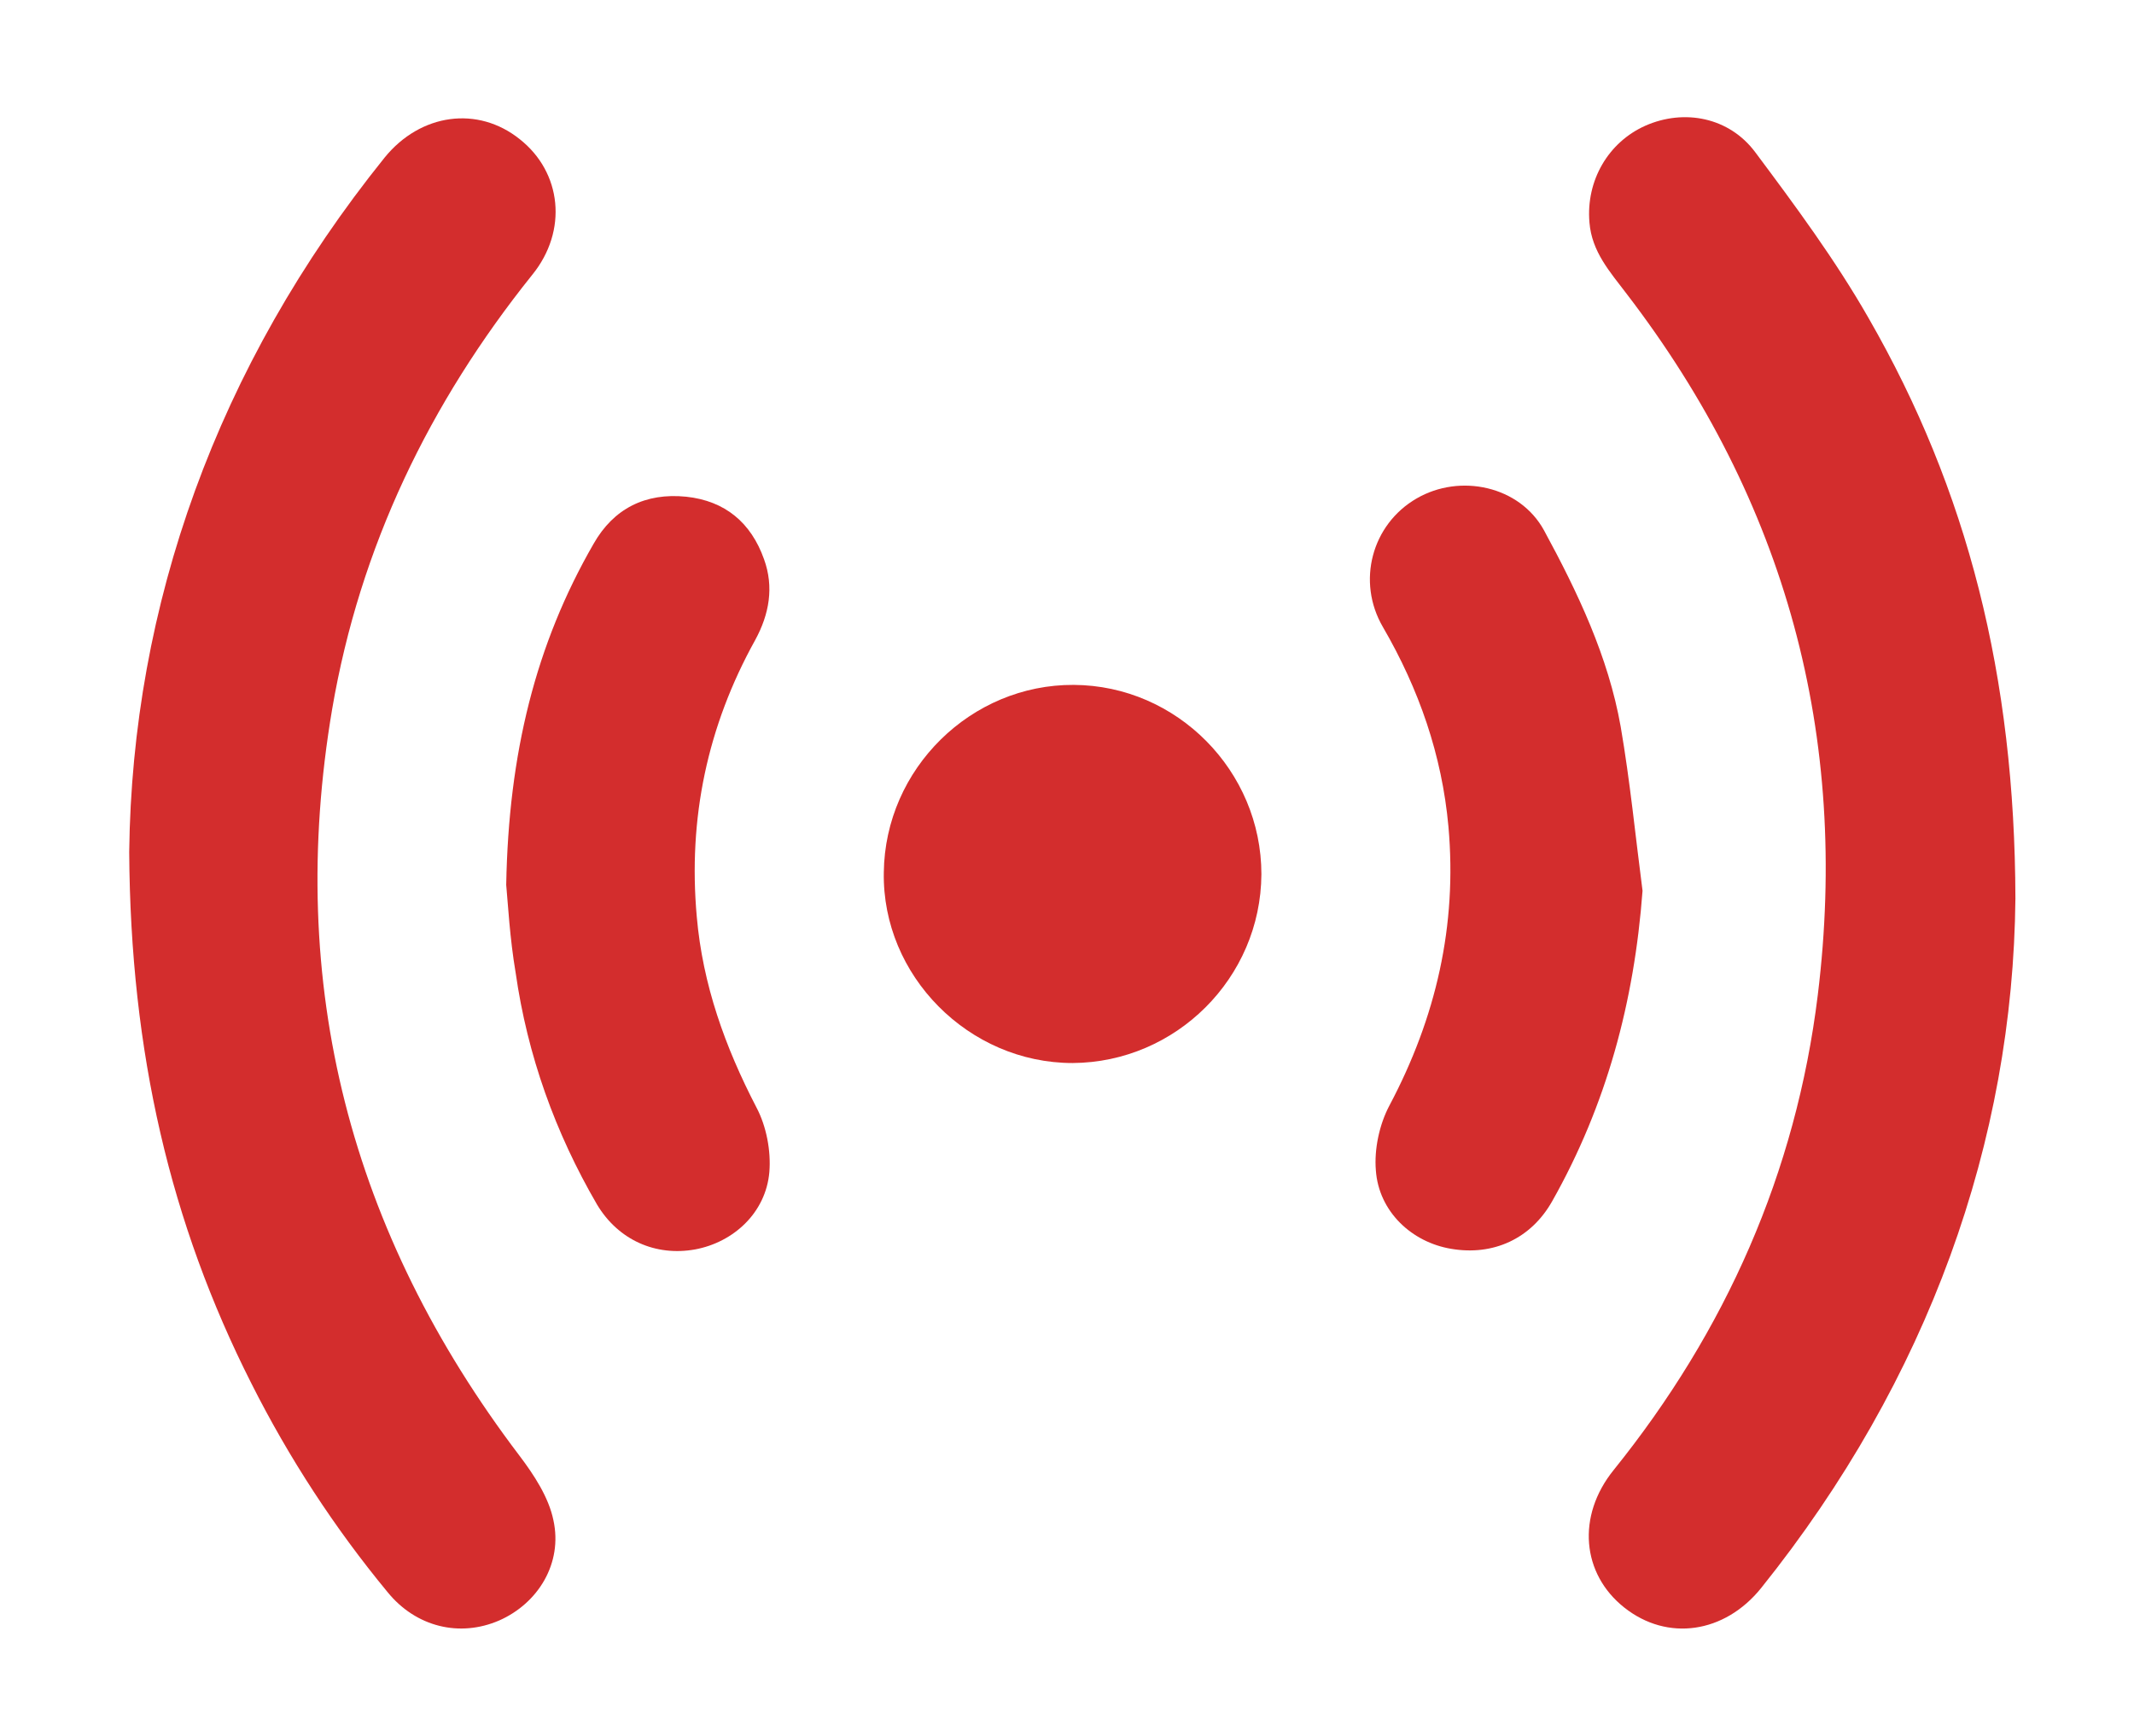<?xml version="1.0" encoding="utf-8"?>
<!-- Generator: Adobe Illustrator 22.0.1, SVG Export Plug-In . SVG Version: 6.00 Build 0)  -->
<svg version="1.1" id="katman_1" xmlns="http://www.w3.org/2000/svg" xmlns:xlink="http://www.w3.org/1999/xlink" x="0px" y="0px"
	 viewBox="0 0 361.7 294.3" style="enable-background:new 0 0 361.7 294.3;" xml:space="preserve">
<style type="text/css">
	.st0{fill:#D32D2D;}
	
	@keyframes pulse {
		0% { opacity: 1; }
		50% { opacity: 0.3; }
		100% { opacity: 1; }
	}
	
	g {
		animation: pulse 2s infinite ease-in-out;
	}
</style>
<g>
	<path class="st0" d="M341.6,152.3c-0.4,41.1-14.7,81.5-43.1,116.9c-6.2,7.7-15.9,9.1-23.2,3.3c-7.2-5.7-8.1-15.5-1.8-23.3
		c19-23.6,30.9-50.4,34.6-80.5c5.4-43.9-5.4-83.7-32.4-118.9c-2.8-3.7-5.9-7.1-6.3-12.1c-0.6-7.1,3.2-13.6,9.5-16.4
		c6.6-2.9,14.2-1.4,18.6,4.5c6.8,9.1,13.6,18.3,19.2,28.1C333.5,83.1,341.5,114.6,341.6,152.3z"/>
	<path class="st0" d="M21.9,144.4c0.5-41.7,14.8-82.3,43.3-117.7c6.1-7.5,15.8-8.8,22.9-3.1c7.1,5.6,8.2,15.5,2.1,23
		C72.8,68.3,61,92.7,56.3,120.2C48.4,166.9,59.4,209,88,246.7c2.5,3.3,5,7.1,5.8,11c1.6,7.3-2.6,14.1-9.2,17
		c-6.7,2.9-14.1,1.1-18.9-4.8c-9-10.9-16.7-22.7-23.1-35.4C28.9,207.4,22.1,178.5,21.9,144.4z"/>
	<path class="st0" d="M278.4,151c-1.4,18.8-6.1,36.3-15.3,52.6c-3.6,6.4-10,9.3-17.1,8.1c-6.7-1.1-12.3-6.3-12.8-13.3
		c-0.3-3.6,0.6-7.8,2.3-11c7.9-14.9,11.5-30.5,10-47.3c-1.1-12.1-5-23.3-11.1-33.8c-4.5-7.7-1.9-17.4,5.7-21.8
		c7.4-4.3,17.5-2.1,21.6,5.4c5.7,10.5,10.9,21.4,13,33.3C276.3,132.5,277.2,141.8,278.4,151z"/>
	<path class="st0" d="M85.8,150c0.4-22.3,5-40.8,14.8-57.8c3.4-6,8.8-8.7,15.7-8c6.6,0.7,11,4.4,13.2,10.6c1.7,4.7,0.9,9.3-1.5,13.7
		c-8.1,14.6-11.4,30.2-9.9,46.9c1,11.5,4.8,22.1,10.1,32.3c1.7,3.2,2.5,7.4,2.2,11c-0.6,6.9-6.1,11.9-12.6,13.1
		c-6.7,1.2-13-1.6-16.6-7.6c-7.1-12.2-11.8-25.3-13.8-39.3C86.4,159,86.1,153.2,85.8,150z"/>
	<path class="st0" d="M213.8,148.2c-0.1,17.6-14.5,31.9-32,32c-17.6,0-32.3-14.8-32-32.3c0.2-17.6,14.8-31.9,32.2-31.8
		C199.5,116.2,213.8,130.7,213.8,148.2z"/>
</g>
</svg>
